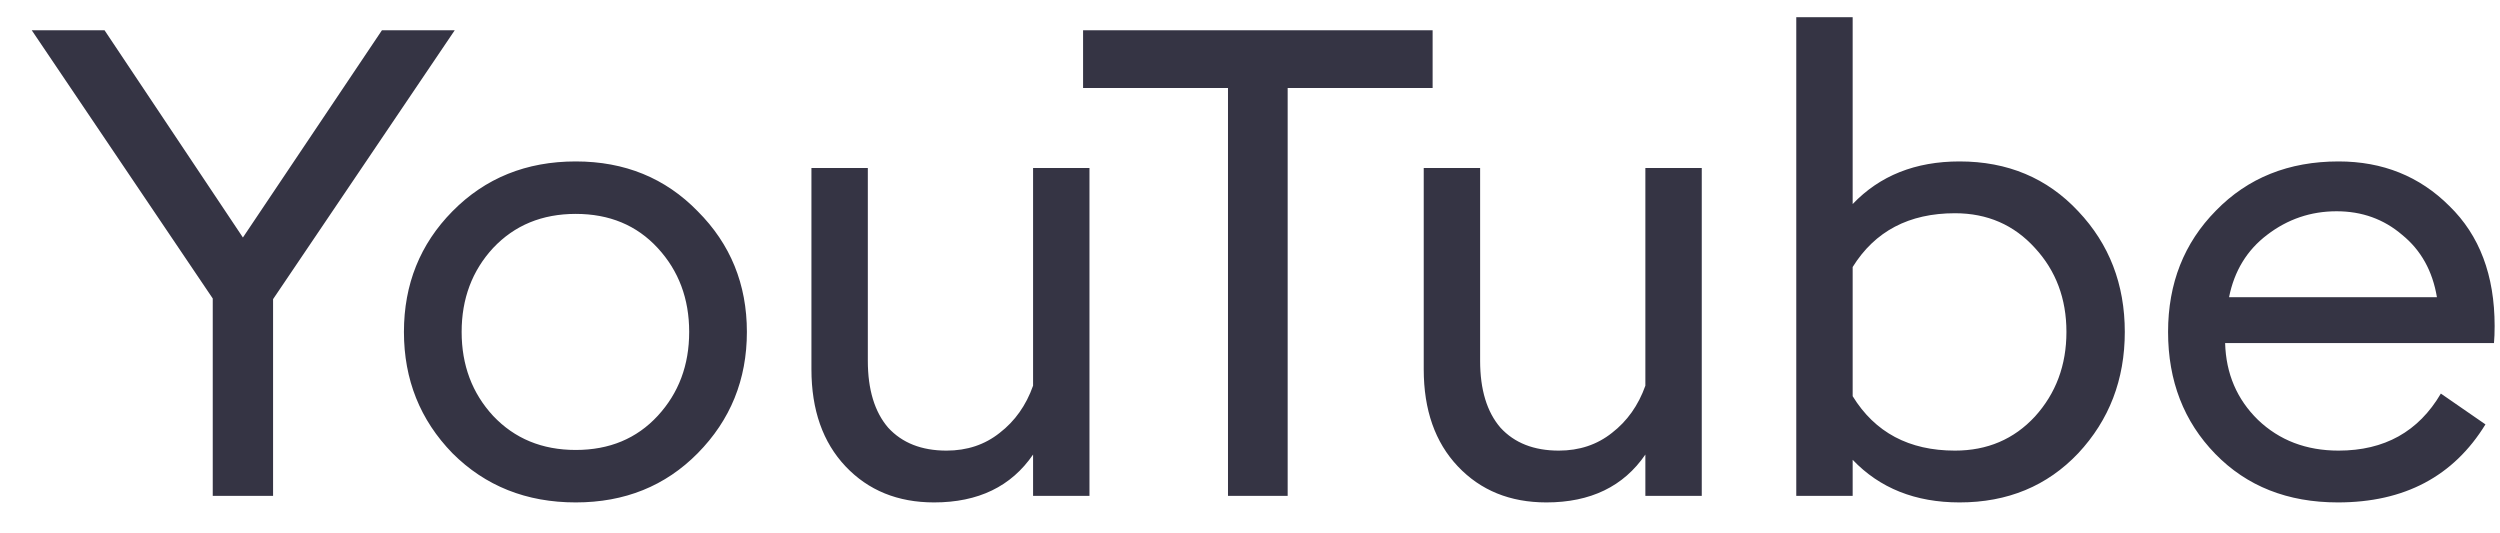 <?xml version="1.0" encoding="UTF-8"?> <svg xmlns="http://www.w3.org/2000/svg" width="61" height="13" viewBox="0 0 61 13" fill="none"> <path d="M5.191 12.099V7.283L0.775 0.739H2.551L5.927 5.795L9.319 0.739H11.095L6.663 7.299V12.099H5.191ZM14.048 12.259C12.843 12.259 11.84 11.859 11.04 11.059C10.251 10.248 9.856 9.262 9.856 8.099C9.856 6.936 10.251 5.955 11.04 5.155C11.84 4.344 12.843 3.939 14.048 3.939C15.243 3.939 16.235 4.344 17.024 5.155C17.824 5.955 18.224 6.936 18.224 8.099C18.224 9.262 17.824 10.248 17.024 11.059C16.235 11.859 15.243 12.259 14.048 12.259ZM12.032 10.147C12.555 10.701 13.227 10.979 14.048 10.979C14.87 10.979 15.536 10.701 16.048 10.147C16.56 9.592 16.816 8.91 16.816 8.099C16.816 7.288 16.56 6.606 16.048 6.051C15.536 5.496 14.87 5.219 14.048 5.219C13.227 5.219 12.555 5.496 12.032 6.051C11.52 6.606 11.264 7.288 11.264 8.099C11.264 8.91 11.52 9.592 12.032 10.147ZM26.583 4.099V12.099H25.207V11.091C24.674 11.87 23.869 12.259 22.791 12.259C21.906 12.259 21.186 11.966 20.631 11.379C20.077 10.792 19.799 10.003 19.799 9.011V4.099H21.175V8.803C21.175 9.507 21.341 10.051 21.671 10.435C22.013 10.808 22.487 10.995 23.095 10.995C23.597 10.995 24.029 10.851 24.391 10.563C24.765 10.275 25.037 9.891 25.207 9.411V4.099H26.583ZM29.963 12.099V2.147H26.427V0.739H34.956V2.147H31.419V12.099H29.963ZM41.523 4.099V12.099H40.147V11.091C39.614 11.87 38.808 12.259 37.731 12.259C36.846 12.259 36.126 11.966 35.571 11.379C35.016 10.792 34.739 10.003 34.739 9.011V4.099H36.115V8.803C36.115 9.507 36.28 10.051 36.611 10.435C36.952 10.808 37.427 10.995 38.035 10.995C38.536 10.995 38.968 10.851 39.331 10.563C39.704 10.275 39.976 9.891 40.147 9.411V4.099H41.523ZM47.813 12.259C46.735 12.259 45.866 11.912 45.205 11.219V12.099H43.829V0.419H45.205V4.979C45.866 4.286 46.735 3.939 47.813 3.939C48.986 3.939 49.951 4.344 50.709 5.155C51.466 5.955 51.845 6.936 51.845 8.099C51.845 9.262 51.466 10.248 50.709 11.059C49.951 11.859 48.986 12.259 47.813 12.259ZM47.701 10.995C48.49 10.995 49.141 10.717 49.653 10.163C50.165 9.598 50.421 8.91 50.421 8.099C50.421 7.288 50.165 6.606 49.653 6.051C49.141 5.486 48.49 5.203 47.701 5.203C46.581 5.203 45.749 5.64 45.205 6.515V9.667C45.749 10.552 46.581 10.995 47.701 10.995ZM57.045 12.259C55.818 12.259 54.821 11.864 54.053 11.075C53.285 10.286 52.901 9.294 52.901 8.099C52.901 6.915 53.29 5.928 54.069 5.139C54.848 4.339 55.845 3.939 57.061 3.939C58.138 3.939 59.04 4.302 59.765 5.027C60.501 5.742 60.869 6.718 60.869 7.955C60.869 8.115 60.864 8.254 60.853 8.371H54.293C54.314 9.118 54.581 9.742 55.093 10.243C55.616 10.744 56.272 10.995 57.061 10.995C58.181 10.995 59.013 10.531 59.557 9.603L60.645 10.355C59.866 11.624 58.666 12.259 57.045 12.259ZM54.389 7.251H59.461C59.354 6.611 59.072 6.104 58.613 5.731C58.165 5.347 57.632 5.155 57.013 5.155C56.384 5.155 55.818 5.347 55.317 5.731C54.826 6.104 54.517 6.611 54.389 7.251Z" fill="#353444"></path> </svg> 
